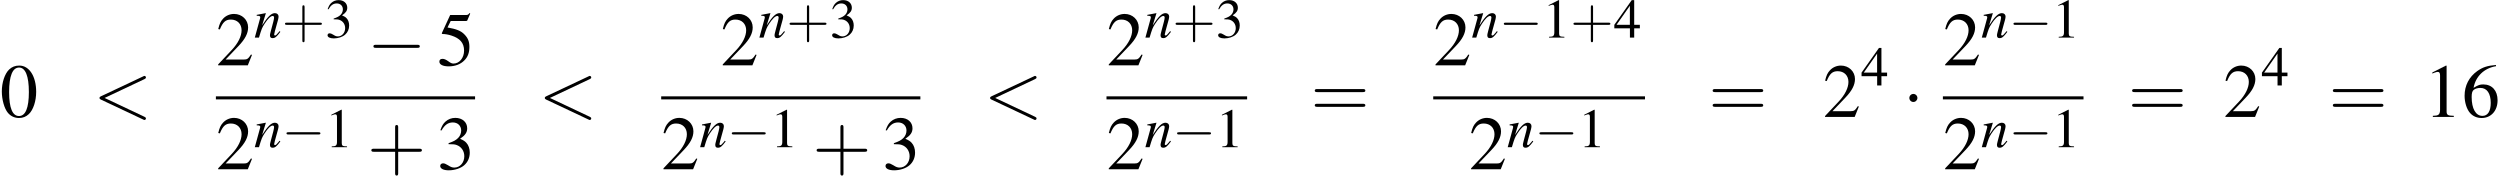 <?xml version='1.0' encoding='UTF-8'?>
<!-- This file was generated by dvisvgm 2.1.3 -->
<svg height='30.142pt' version='1.1' viewBox='96.952 8.705 429.156 30.142' width='429.156pt' xmlns='http://www.w3.org/2000/svg' xmlns:xlink='http://www.w3.org/1999/xlink'>
<defs>
<path d='M2.017 -5.368C1.58 -5.368 1.247 -5.233 0.953 -4.955C0.492 -4.51 0.191 -3.597 0.191 -2.668C0.191 -1.802 0.453 -0.873 0.826 -0.429C1.12 -0.079 1.525 0.111 1.985 0.111C2.39 0.111 2.731 -0.024 3.017 -0.302C3.478 -0.738 3.78 -1.66 3.78 -2.62C3.78 -4.248 3.057 -5.368 2.017 -5.368ZM1.993 -5.161C2.66 -5.161 3.017 -4.264 3.017 -2.604S2.668 -0.095 1.985 -0.095S0.953 -0.945 0.953 -2.596C0.953 -4.28 1.31 -5.161 1.993 -5.161Z' id='g1-48'/>
<path d='M2.311 -5.368L0.881 -4.645V-4.534C0.977 -4.574 1.064 -4.605 1.096 -4.621C1.239 -4.677 1.374 -4.709 1.453 -4.709C1.62 -4.709 1.691 -4.59 1.691 -4.335V-0.738C1.691 -0.476 1.628 -0.294 1.501 -0.222C1.382 -0.151 1.27 -0.127 0.937 -0.119V0H3.128V-0.119C2.501 -0.127 2.374 -0.206 2.374 -0.588V-5.352L2.311 -5.368Z' id='g1-49'/>
<path d='M3.772 -1.088L3.668 -1.128C3.375 -0.675 3.271 -0.603 2.914 -0.603H1.016L2.35 -2.001C3.057 -2.739 3.367 -3.343 3.367 -3.962C3.367 -4.756 2.724 -5.368 1.898 -5.368C1.461 -5.368 1.048 -5.193 0.754 -4.875C0.5 -4.605 0.381 -4.351 0.246 -3.788L0.413 -3.748C0.731 -4.526 1.016 -4.78 1.564 -4.78C2.231 -4.78 2.684 -4.327 2.684 -3.66C2.684 -3.041 2.319 -2.303 1.652 -1.596L0.238 -0.095V0H3.335L3.772 -1.088Z' id='g1-50'/>
<path d='M1.215 -2.62C1.683 -2.62 1.866 -2.604 2.057 -2.533C2.549 -2.358 2.859 -1.906 2.859 -1.358C2.859 -0.691 2.406 -0.175 1.818 -0.175C1.604 -0.175 1.445 -0.23 1.151 -0.421C0.913 -0.564 0.778 -0.619 0.643 -0.619C0.461 -0.619 0.341 -0.508 0.341 -0.341C0.341 -0.064 0.683 0.111 1.239 0.111C1.85 0.111 2.477 -0.095 2.851 -0.421S3.43 -1.207 3.43 -1.739C3.43 -2.144 3.303 -2.517 3.073 -2.763C2.914 -2.938 2.763 -3.033 2.414 -3.184C2.962 -3.557 3.16 -3.851 3.16 -4.28C3.16 -4.923 2.652 -5.368 1.922 -5.368C1.525 -5.368 1.175 -5.233 0.889 -4.979C0.651 -4.764 0.532 -4.558 0.357 -4.081L0.476 -4.05C0.802 -4.629 1.159 -4.891 1.66 -4.891C2.176 -4.891 2.533 -4.542 2.533 -4.042C2.533 -3.756 2.414 -3.47 2.215 -3.271C1.977 -3.033 1.755 -2.914 1.215 -2.724V-2.62Z' id='g1-51'/>
<path d='M3.748 -1.834H2.938V-5.368H2.589L0.095 -1.834V-1.326H2.327V0H2.938V-1.326H3.748V-1.834ZM2.319 -1.834H0.413L2.319 -4.558V-1.834Z' id='g1-52'/>
<path d='M1.437 -4.629H2.994C3.121 -4.629 3.152 -4.645 3.176 -4.701L3.478 -5.407L3.406 -5.463C3.287 -5.296 3.208 -5.256 3.041 -5.256H1.382L0.516 -3.375C0.508 -3.359 0.508 -3.351 0.508 -3.335C0.508 -3.295 0.54 -3.271 0.603 -3.271C0.858 -3.271 1.175 -3.216 1.501 -3.113C2.414 -2.819 2.835 -2.327 2.835 -1.54C2.835 -0.778 2.35 -0.183 1.731 -0.183C1.572 -0.183 1.437 -0.238 1.199 -0.413C0.945 -0.596 0.762 -0.675 0.596 -0.675C0.365 -0.675 0.254 -0.58 0.254 -0.381C0.254 -0.079 0.627 0.111 1.223 0.111C1.89 0.111 2.462 -0.103 2.859 -0.508C3.224 -0.865 3.391 -1.318 3.391 -1.922C3.391 -2.493 3.24 -2.859 2.843 -3.256C2.493 -3.605 2.041 -3.788 1.104 -3.954L1.437 -4.629Z' id='g1-53'/>
<path d='M3.541 -5.431C2.636 -5.352 2.176 -5.201 1.596 -4.796C0.738 -4.185 0.27 -3.279 0.27 -2.215C0.27 -1.525 0.484 -0.826 0.826 -0.429C1.128 -0.079 1.556 0.111 2.049 0.111C3.033 0.111 3.716 -0.643 3.716 -1.739C3.716 -2.755 3.136 -3.398 2.223 -3.398C1.874 -3.398 1.707 -3.343 1.207 -3.041C1.421 -4.24 2.311 -5.098 3.557 -5.304L3.541 -5.431ZM1.922 -3.033C2.604 -3.033 3.001 -2.462 3.001 -1.469C3.001 -0.596 2.692 -0.111 2.136 -0.111C1.437 -0.111 1.008 -0.858 1.008 -2.088C1.008 -2.493 1.072 -2.716 1.231 -2.835C1.397 -2.962 1.644 -3.033 1.922 -3.033Z' id='g1-54'/>
<use id='g26-0' transform='scale(0.728)' xlink:href='#g8-0'/>
<use id='g45-60' transform='scale(1.825)' xlink:href='#g37-60'/>
<use id='g54-43' transform='scale(1.333)' xlink:href='#g50-43'/>
<use id='g57-48' transform='scale(1.369)' xlink:href='#g1-48'/>
<use id='g57-49' transform='scale(1.369)' xlink:href='#g1-49'/>
<use id='g57-50' transform='scale(1.369)' xlink:href='#g1-50'/>
<use id='g57-51' transform='scale(1.369)' xlink:href='#g1-51'/>
<use id='g57-53' transform='scale(1.369)' xlink:href='#g1-53'/>
<use id='g57-54' transform='scale(1.369)' xlink:href='#g1-54'/>
<use id='g58-43' transform='scale(1.825)' xlink:href='#g50-43'/>
<use id='g58-61' transform='scale(1.825)' xlink:href='#g50-61'/>
<use id='g42-110' transform='scale(0.731)' xlink:href='#g3-110'/>
<use id='g53-49' xlink:href='#g1-49'/>
<use id='g53-51' xlink:href='#g1-51'/>
<use id='g53-52' xlink:href='#g1-52'/>
<use id='g31-0' transform='scale(0.996)' xlink:href='#g8-0'/>
<use id='g31-1' transform='scale(0.996)' xlink:href='#g8-1'/>
<path d='M4.02 -2.966C4.091 -3.001 4.133 -3.031 4.133 -3.097S4.079 -3.216 4.014 -3.216C3.996 -3.216 3.984 -3.216 3.907 -3.174L0.607 -1.62C0.542 -1.59 0.494 -1.56 0.494 -1.489S0.542 -1.388 0.607 -1.358L3.907 0.197C3.984 0.238 3.996 0.238 4.014 0.238C4.079 0.238 4.133 0.185 4.133 0.119S4.091 0.024 4.02 -0.012L0.893 -1.489L4.02 -2.966Z' id='g37-60'/>
<path d='M7.189 -2.509C7.375 -2.509 7.571 -2.509 7.571 -2.727S7.375 -2.945 7.189 -2.945H1.287C1.102 -2.945 0.905 -2.945 0.905 -2.727S1.102 -2.509 1.287 -2.509H7.189Z' id='g8-0'/>
<path d='M2.095 -2.727C2.095 -3.044 1.833 -3.305 1.516 -3.305S0.938 -3.044 0.938 -2.727S1.2 -2.149 1.516 -2.149S2.095 -2.411 2.095 -2.727Z' id='g8-1'/>
<path d='M4.999 -1.272L4.771 -0.989C4.456 -0.587 4.26 -0.413 4.108 -0.413C4.021 -0.413 3.934 -0.5 3.934 -0.587C3.934 -0.663 3.934 -0.663 4.086 -1.272L4.706 -3.51C4.76 -3.739 4.804 -3.978 4.804 -4.13C4.804 -4.521 4.51 -4.793 4.086 -4.793C3.391 -4.793 2.706 -4.141 1.587 -2.402L2.315 -4.771L2.282 -4.793C1.695 -4.673 1.467 -4.63 0.522 -4.456V-4.282C1.076 -4.271 1.217 -4.206 1.217 -3.989C1.217 -3.923 1.206 -3.858 1.196 -3.804L0.152 0H0.967C1.478 -1.717 1.576 -1.956 2.054 -2.695C2.706 -3.695 3.26 -4.239 3.663 -4.239C3.826 -4.239 3.923 -4.119 3.923 -3.923C3.923 -3.793 3.858 -3.434 3.771 -3.097L3.293 -1.304C3.152 -0.75 3.119 -0.598 3.119 -0.489C3.119 -0.076 3.271 0.098 3.63 0.098C4.119 0.098 4.402 -0.13 5.152 -1.13L4.999 -1.272Z' id='g3-110'/>
<path d='M2.436 -1.37H4.097C4.181 -1.37 4.294 -1.37 4.294 -1.489S4.181 -1.608 4.097 -1.608H2.436V-3.275C2.436 -3.359 2.436 -3.472 2.317 -3.472S2.197 -3.359 2.197 -3.275V-1.608H0.53C0.447 -1.608 0.333 -1.608 0.333 -1.489S0.447 -1.37 0.53 -1.37H2.197V0.298C2.197 0.381 2.197 0.494 2.317 0.494S2.436 0.381 2.436 0.298V-1.37Z' id='g50-43'/>
<path d='M4.091 -1.947C4.181 -1.947 4.294 -1.947 4.294 -2.066S4.181 -2.186 4.097 -2.186H0.53C0.447 -2.186 0.333 -2.186 0.333 -2.066S0.447 -1.947 0.536 -1.947H4.091ZM4.097 -0.792C4.181 -0.792 4.294 -0.792 4.294 -0.911S4.181 -1.03 4.091 -1.03H0.536C0.447 -1.03 0.333 -1.03 0.333 -0.911S0.447 -0.792 0.53 -0.792H4.097Z' id='g50-61'/>
</defs>
<g id='page1' transform='matrix(1.2 0 0 1.2 0 0)'>
<use x='80.793' xlink:href='#g57-48' y='23.983'/>
<use x='94.127' xlink:href='#g45-60' y='23.983'/>
<use x='111.677' xlink:href='#g57-50' y='16.597'/>
<use x='117.132' xlink:href='#g42-110' y='12.637'/>
<use x='121.117' xlink:href='#g54-43' y='12.637'/>
<use x='127.309' xlink:href='#g53-51' y='12.637'/>
<use x='133.308' xlink:href='#g31-0' y='16.597'/>
<use x='143.299' xlink:href='#g57-53' y='16.597'/>
<rect height='0.436' width='37.077' x='111.677' y='21.037'/>
<use x='111.677' xlink:href='#g57-50' y='31.466'/>
<use x='117.132' xlink:href='#g42-110' y='28.314'/>
<use x='121.117' xlink:href='#g26-0' y='28.314'/>
<use x='127.309' xlink:href='#g53-49' y='28.314'/>
<use x='133.308' xlink:href='#g58-43' y='31.466'/>
<use x='143.299' xlink:href='#g57-51' y='31.466'/>
<use x='157.828' xlink:href='#g45-60' y='23.983'/>
<use x='183.859' xlink:href='#g57-50' y='16.597'/>
<use x='189.313' xlink:href='#g42-110' y='12.637'/>
<use x='193.298' xlink:href='#g54-43' y='12.637'/>
<use x='199.491' xlink:href='#g53-51' y='12.637'/>
<rect height='0.436' width='37.077' x='175.378' y='21.037'/>
<use x='175.378' xlink:href='#g57-50' y='31.466'/>
<use x='180.833' xlink:href='#g42-110' y='28.314'/>
<use x='184.818' xlink:href='#g26-0' y='28.314'/>
<use x='191.011' xlink:href='#g53-49' y='28.314'/>
<use x='197.009' xlink:href='#g58-43' y='31.466'/>
<use x='207' xlink:href='#g57-51' y='31.466'/>
<use x='221.529' xlink:href='#g45-60' y='23.983'/>
<use x='239.08' xlink:href='#g57-50' y='16.597'/>
<use x='244.534' xlink:href='#g42-110' y='12.637'/>
<use x='248.519' xlink:href='#g54-43' y='12.637'/>
<use x='254.712' xlink:href='#g53-51' y='12.637'/>
<rect height='0.436' width='20.116' x='239.08' y='21.037'/>
<use x='239.08' xlink:href='#g57-50' y='31.466'/>
<use x='244.534' xlink:href='#g42-110' y='28.314'/>
<use x='248.519' xlink:href='#g26-0' y='28.314'/>
<use x='254.712' xlink:href='#g53-49' y='28.314'/>
<use x='268.269' xlink:href='#g58-61' y='23.983'/>
<use x='285.82' xlink:href='#g57-50' y='16.597'/>
<use x='291.274' xlink:href='#g42-110' y='12.637'/>
<use x='295.259' xlink:href='#g26-0' y='12.637'/>
<use x='301.452' xlink:href='#g53-49' y='12.637'/>
<use x='305.437' xlink:href='#g54-43' y='12.637'/>
<use x='311.63' xlink:href='#g53-52' y='12.637'/>
<rect height='0.436' width='30.293' x='285.82' y='21.037'/>
<use x='290.909' xlink:href='#g57-50' y='31.466'/>
<use x='296.363' xlink:href='#g42-110' y='28.314'/>
<use x='300.348' xlink:href='#g26-0' y='28.314'/>
<use x='306.541' xlink:href='#g53-49' y='28.314'/>
<use x='325.187' xlink:href='#g58-61' y='23.983'/>
<use x='341.542' xlink:href='#g57-50' y='23.983'/>
<use x='346.997' xlink:href='#g53-52' y='19.477'/>
<use x='352.995' xlink:href='#g31-1' y='23.983'/>
<use x='358.727' xlink:href='#g57-50' y='16.597'/>
<use x='364.182' xlink:href='#g42-110' y='12.637'/>
<use x='368.167' xlink:href='#g26-0' y='12.637'/>
<use x='374.36' xlink:href='#g53-49' y='12.637'/>
<rect height='0.436' width='20.116' x='358.727' y='21.037'/>
<use x='358.727' xlink:href='#g57-50' y='31.466'/>
<use x='364.182' xlink:href='#g42-110' y='28.314'/>
<use x='368.167' xlink:href='#g26-0' y='28.314'/>
<use x='374.36' xlink:href='#g53-49' y='28.314'/>
<use x='385.19' xlink:href='#g58-61' y='23.983'/>
<use x='398.817' xlink:href='#g57-50' y='23.983'/>
<use x='404.272' xlink:href='#g53-52' y='19.477'/>
<use x='413.907' xlink:href='#g58-61' y='23.983'/>
<use x='427.534' xlink:href='#g57-49' y='23.983'/>
<use x='432.989' xlink:href='#g57-54' y='23.983'/>
</g>
</svg>